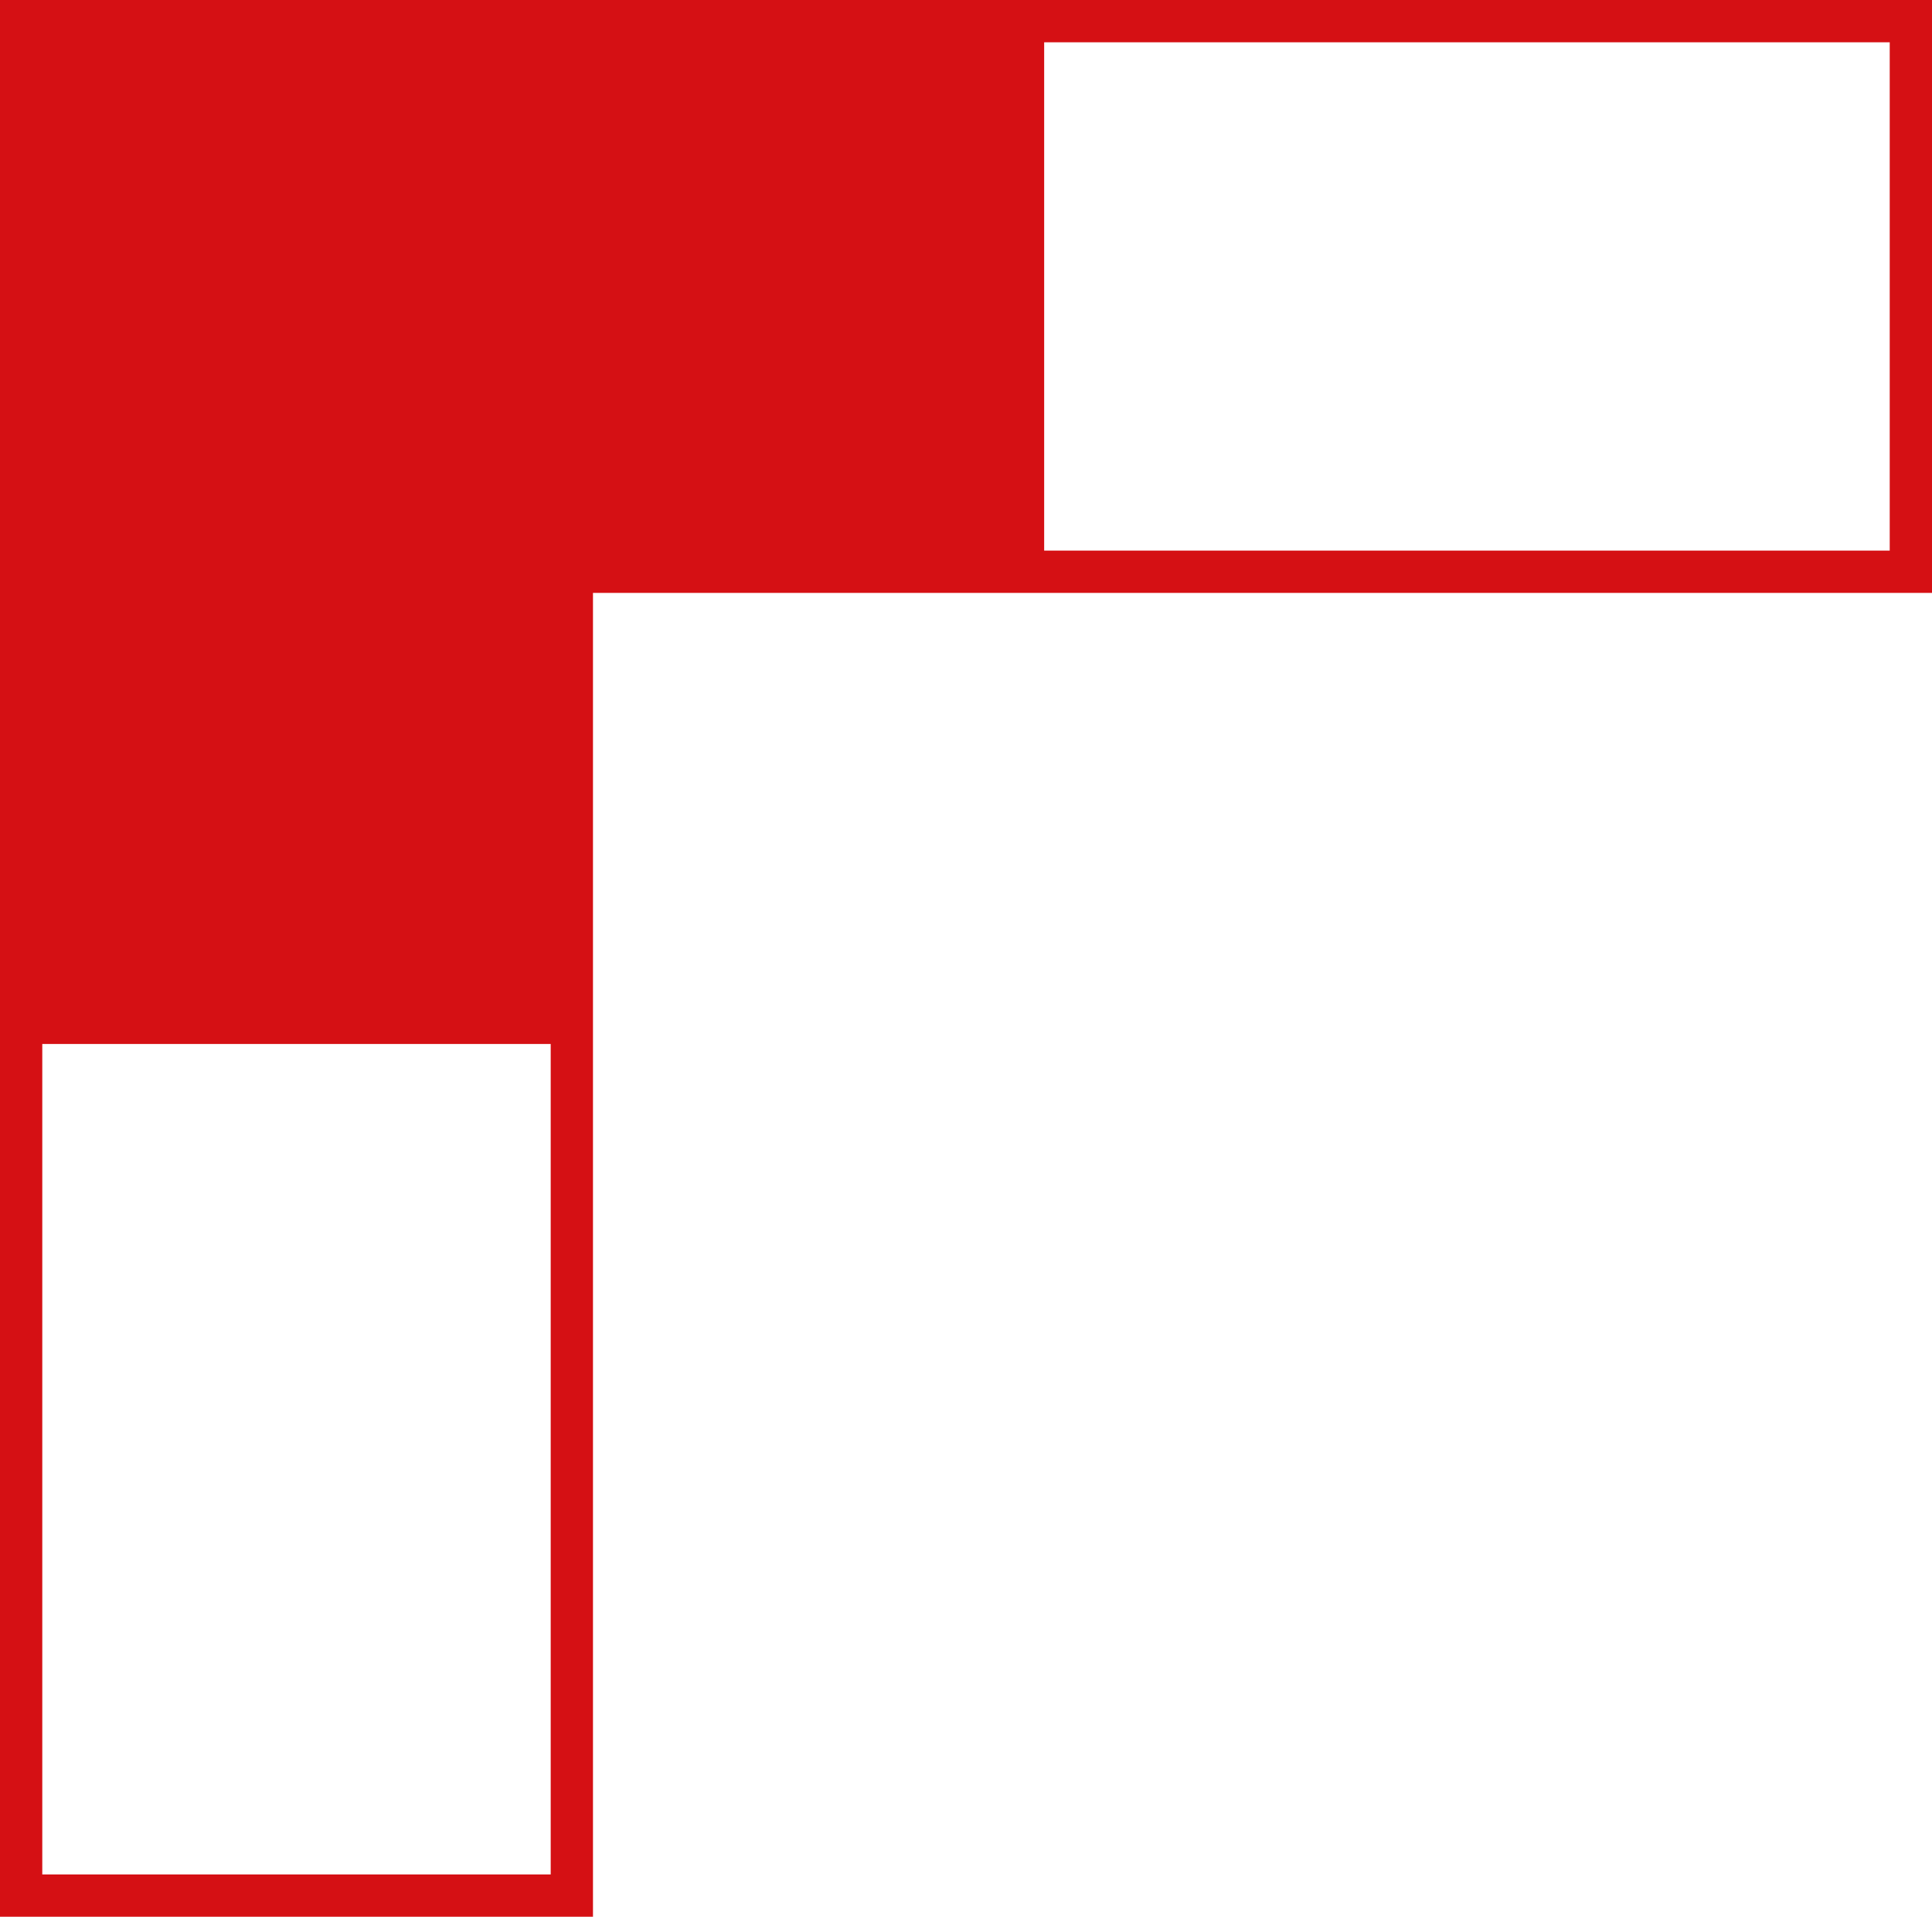 <svg xmlns="http://www.w3.org/2000/svg" width="101.494" height="100.709" viewBox="0 0 101.494 100.709">
  <path id="Trazado_2313" data-name="Trazado 2313" d="M2.221,54.853H28.93V98.488H2.221ZM54.853,2.221h44.42V28.93H54.853ZM0,0V100.709H31.151V31.151h70.343V0Z" fill="#d51014"/>
</svg>
